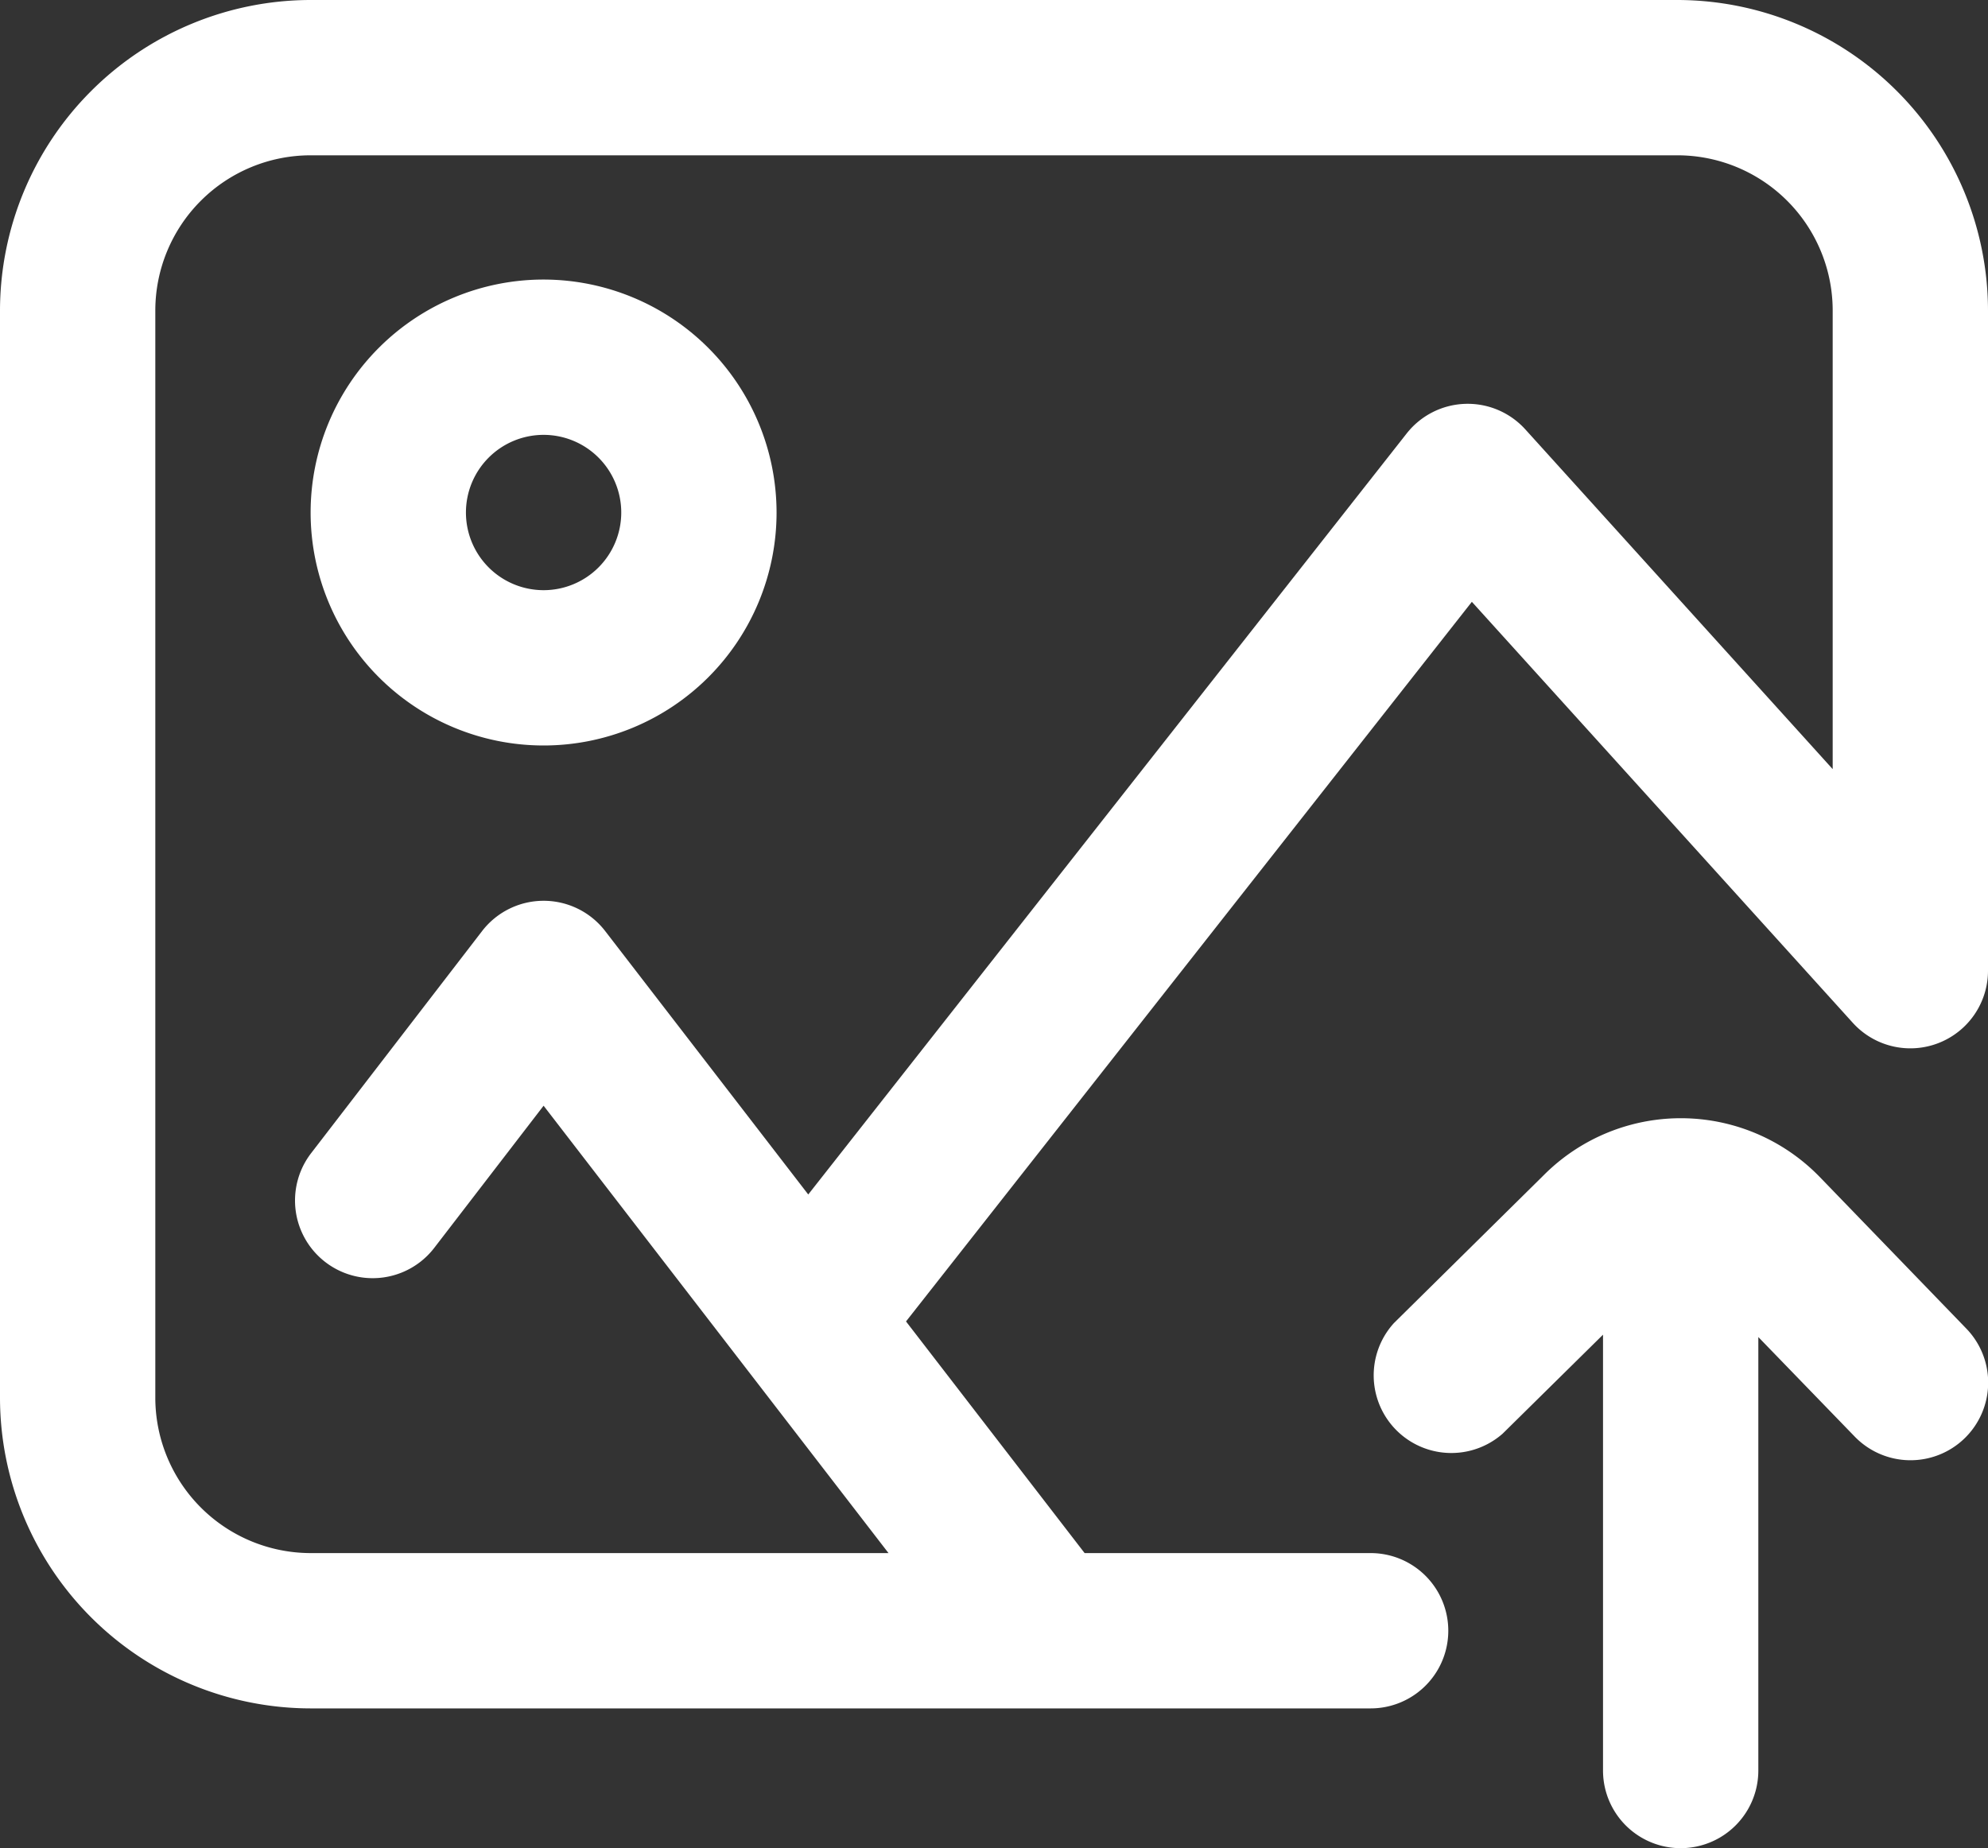 <svg id="Слой_1" data-name="Слой 1" xmlns="http://www.w3.org/2000/svg" viewBox="0 0 512 476"><rect x="0" y="0" width="512" height="476" fill="#333333" stroke="none"/><defs><clipPath id="clip-path"><path fill="none" d="M0 0h512v476H0z"/></clipPath><style>.cls-3{fill:#fff}</style></defs><g clip-path="url(#clip-path)"><path class="cls-3" d="M432 0H80A80.09 80.09 0 000 80v280a80.09 80.09 0 0080 80h273a20 20 0 000-40h-73.66l-46-59.66L379.07 155l98.1 108.42A20 20 0 00512 250V80a80.09 80.09 0 00-80-80m40 198.09l-79.17-87.51a20 20 0 00-30.55 1.06l-154.12 196-52.32-67.87A20 20 0 00140 232a20 20 0 00-15.84 7.8L80.13 297a20 20 0 1031.71 24.39L140 284.78 228.83 400H80a40.05 40.05 0 01-40-40V80a40 40 0 0140-40h352a40 40 0 0140 40z"/><path class="cls-3" d="M140 72a60 60 0 1060 60 60.06 60.06 0 00-60-60m0 80a20 20 0 1120-20 20 20 0 01-20 20M468.48 302.94l-.18-.18a49.84 49.84 0 00-70.73-.08L359 340.76a20 20 0 0028 28.48l25.85-25.49V456a20 20 0 0040 0V344.36l24.74 25.55a20 20 0 1028.74-27.82z"/></g></svg>